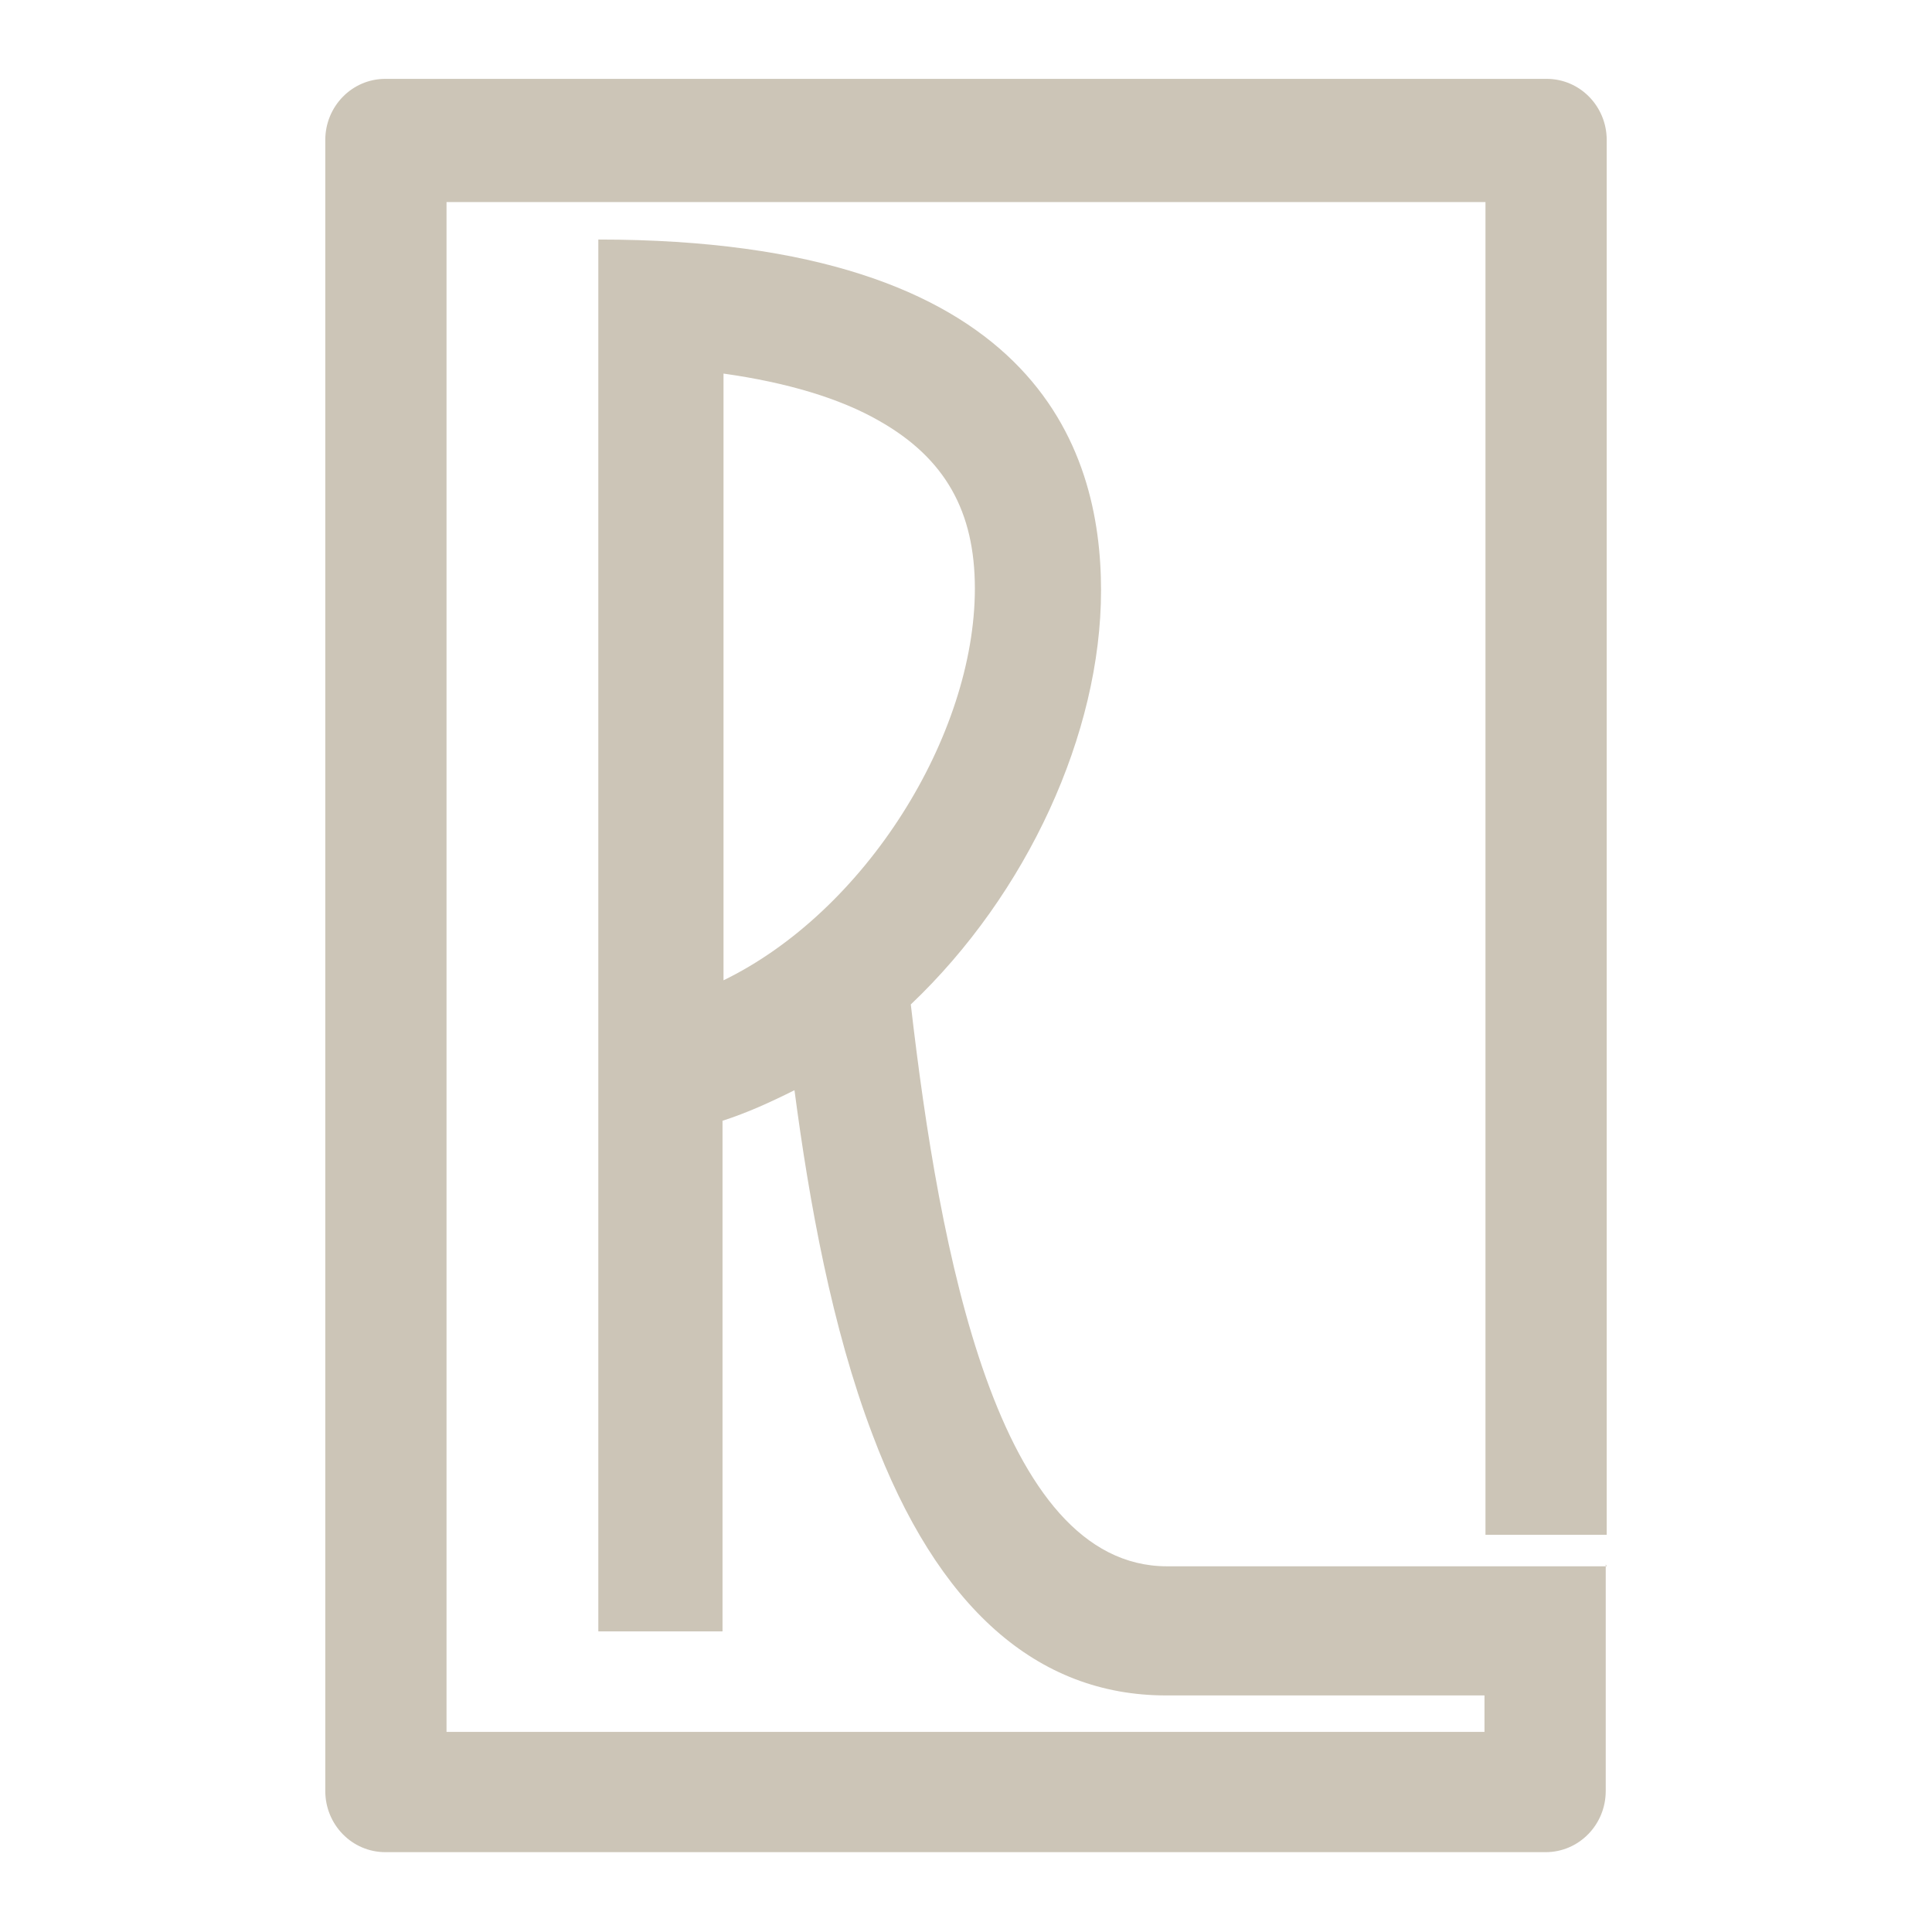 <?xml version="1.0" encoding="UTF-8"?>
<svg id="Layer_1" data-name="Layer 1" xmlns="http://www.w3.org/2000/svg" version="1.1" viewBox="0 0 196 196">
  <defs>
    <style>
      .cls-1 {
        fill: #ccc5b7;
        stroke-width: 0px;
      }
    </style>
  </defs>
  <path class="cls-1" d="M163,158.9h-44.6c-17.2,0-23.1-31.9-26-57,11.8-11.2,19.3-27.5,19.3-42s-6.7-35.6-51-35.6v1.6h0v139.6h12.6v-51.8c2.5-.8,4.9-1.9,7.3-3.1,1.5,11.4,3.8,24.1,7.9,34.9,6.6,17.6,16.7,26.5,29.8,26.5h32.3v3.7H45.3V20.5h105.4v135.2h12.3V14.2c0-3.4-2.7-6.2-6.1-6.2H39.1c-3.4,0-6.1,2.8-6.1,6.2v167.5c0,3.4,2.7,6.2,6.1,6.2h117.7c3.4,0,6.1-2.8,6.1-6.2v-23h0ZM73.4,99.6v-61.7c6.4.9,11.8,2.5,15.8,4.8,6.7,3.8,9.7,9.2,9.7,17,0,14.9-11.1,32.8-25.6,39.8Z"/>
</svg>